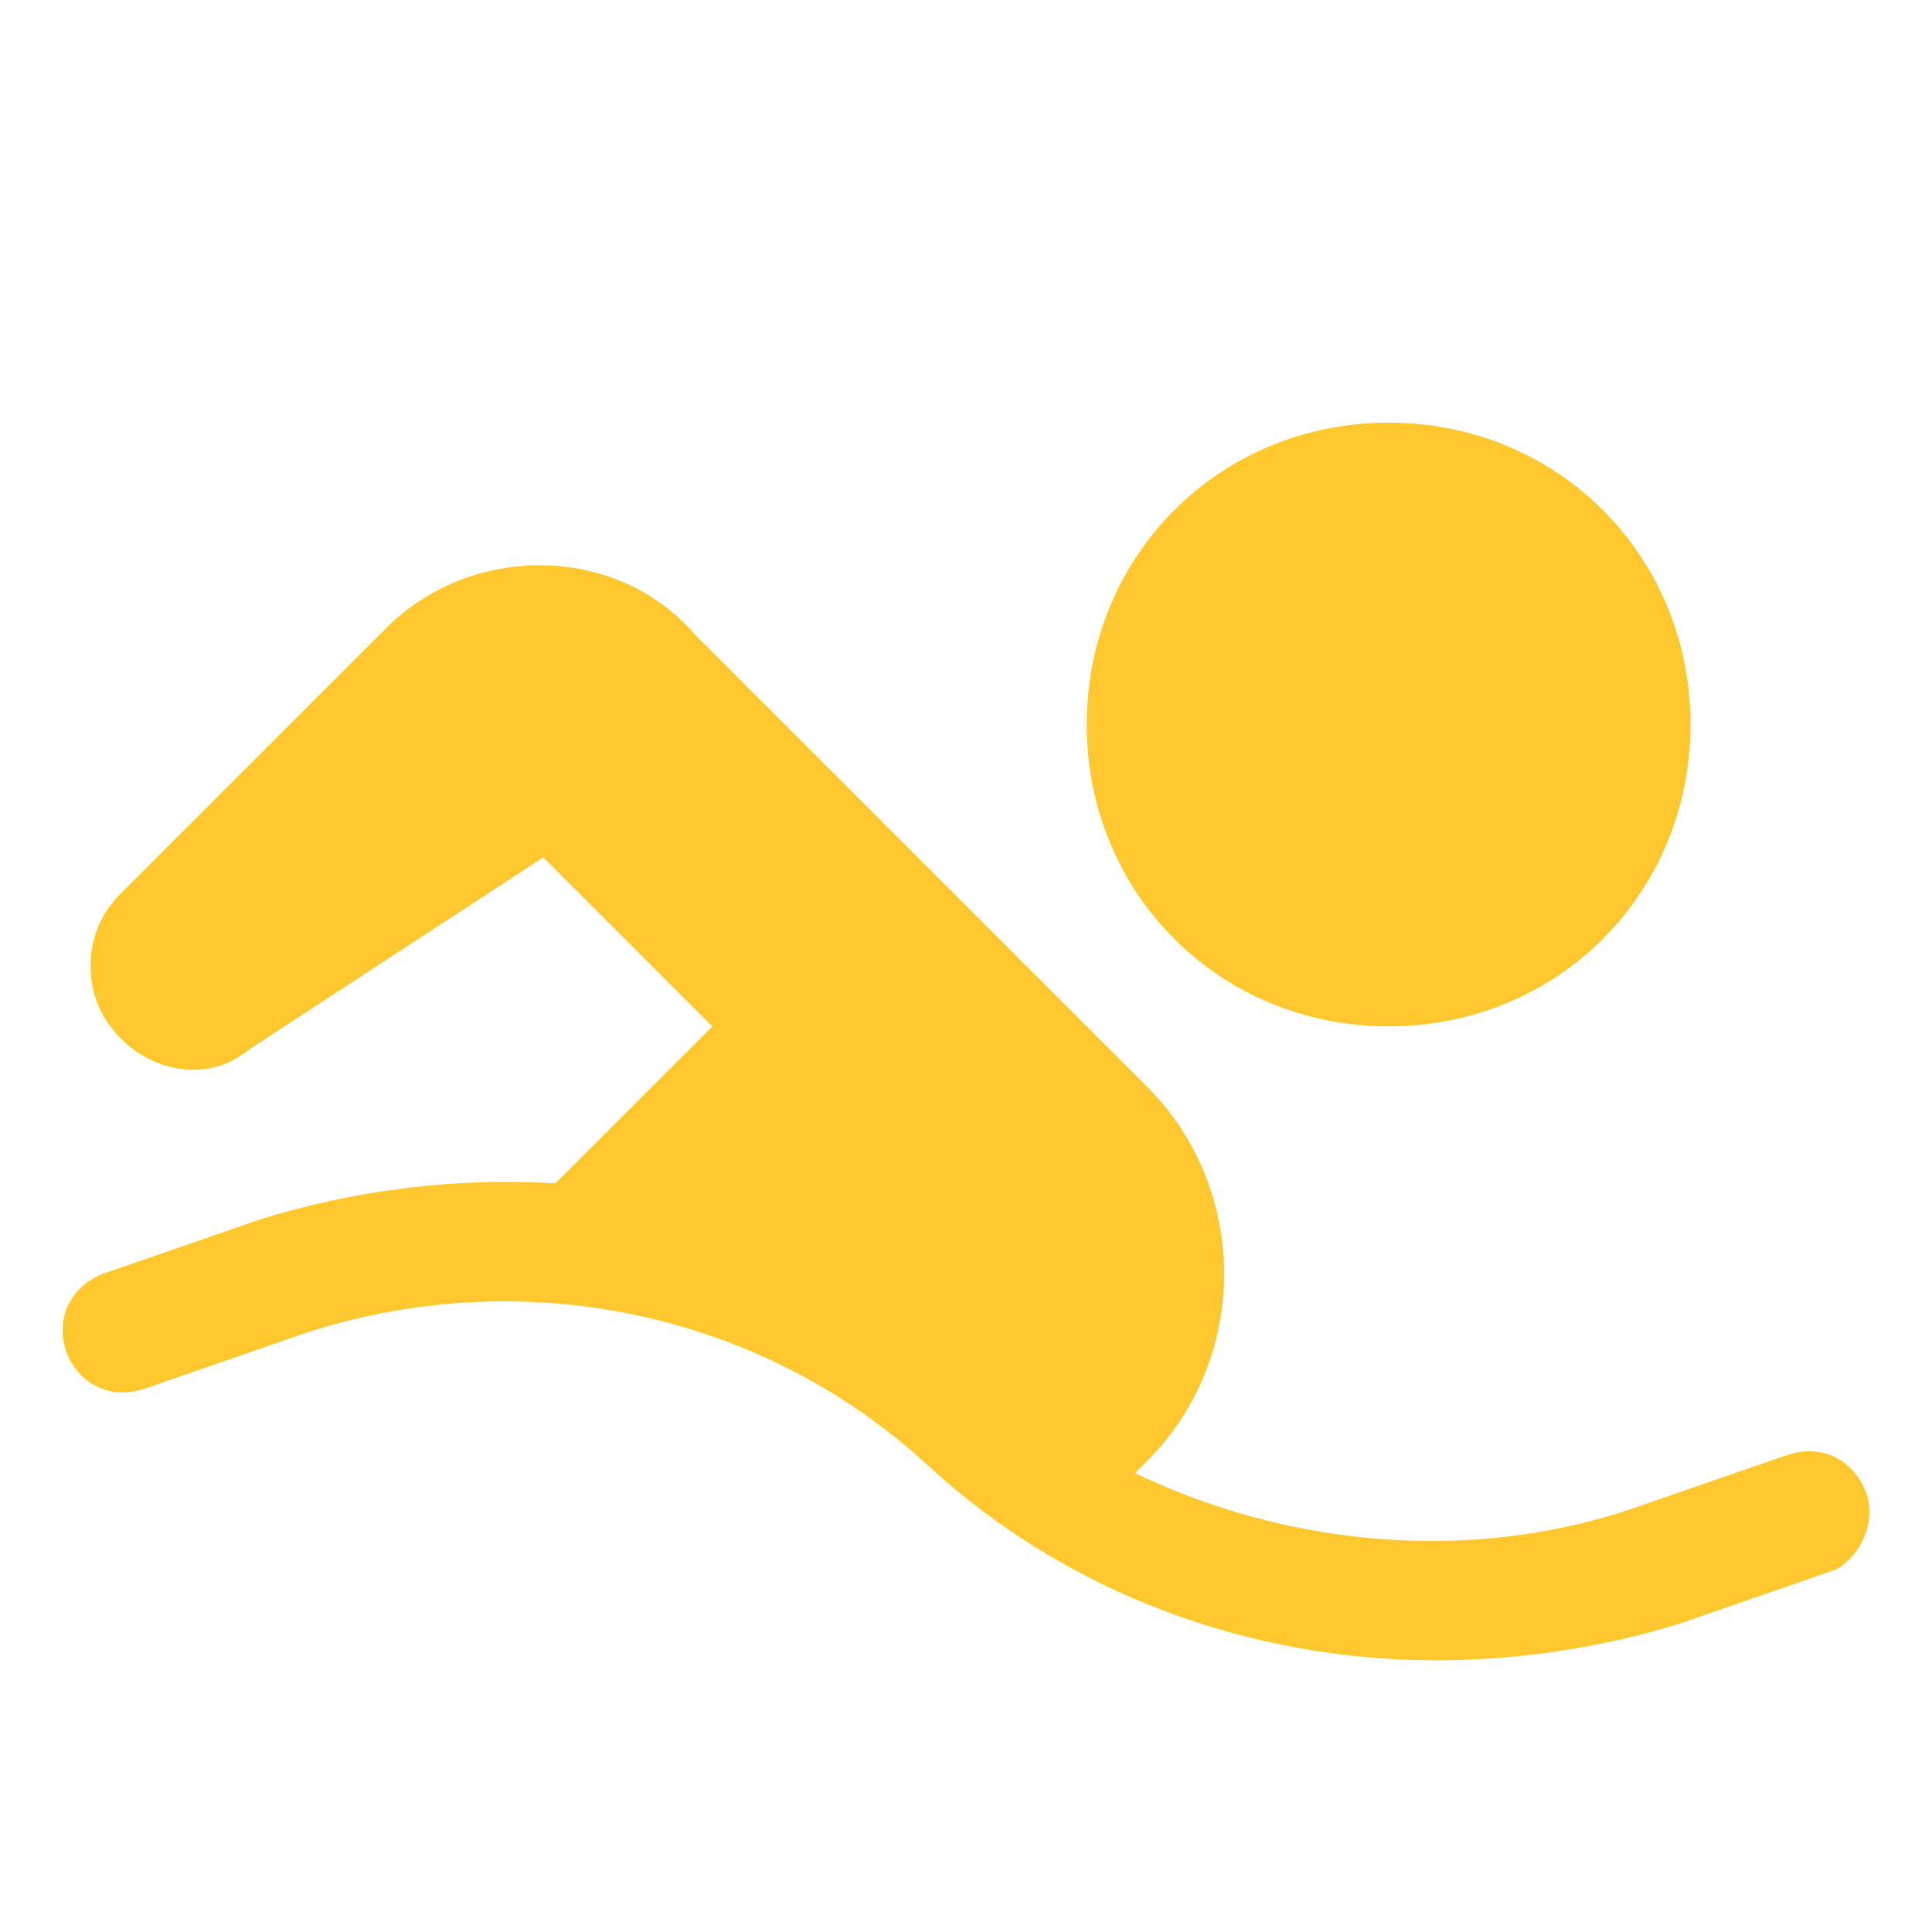 <svg xmlns="http://www.w3.org/2000/svg" version="1.1" xmlns:xlink="http://www.w3.org/1999/xlink" width="20" height="20" x="0" y="0" viewBox="0 0 32 32" style="enable-background:new 0 0 512 512" xml:space="preserve"><g><g fill="#000"><path d="M30.9 24.7c-.2-.5-.7-.8-1.3-.6L27 25c-2.7.9-5.7.6-8.2-.6l.2-.2c1.7-1.7 1.7-4.5 0-6.2l-7.5-7.5C10.2 9 7.8 9 6.4 10.4L2 14.8c-.3.3-.5.7-.5 1.2s.2.9.5 1.2c.6.6 1.5.7 2.1.2L9 14.2l2.8 2.8-2.6 2.6c-1.6-.1-3.3.1-4.9.6l-2.6.9c-.5.2-.8.7-.6 1.3.2.5.7.8 1.3.6l2.6-.9c3.6-1.2 7.6-.4 10.4 2.2 2.3 2.1 5.3 3.2 8.4 3.2 1.3 0 2.7-.2 4-.6l2.6-.9c.4-.2.7-.8.5-1.3z" fill="#ffc82f" opacity="1" data-original="#000000"></path><path d="M23 17c2.8 0 5-2.2 5-5s-2.2-5-5-5-5 2.2-5 5 2.2 5 5 5z" fill="#ffc82f" opacity="1" data-original="#000000"></path></g></g></svg>